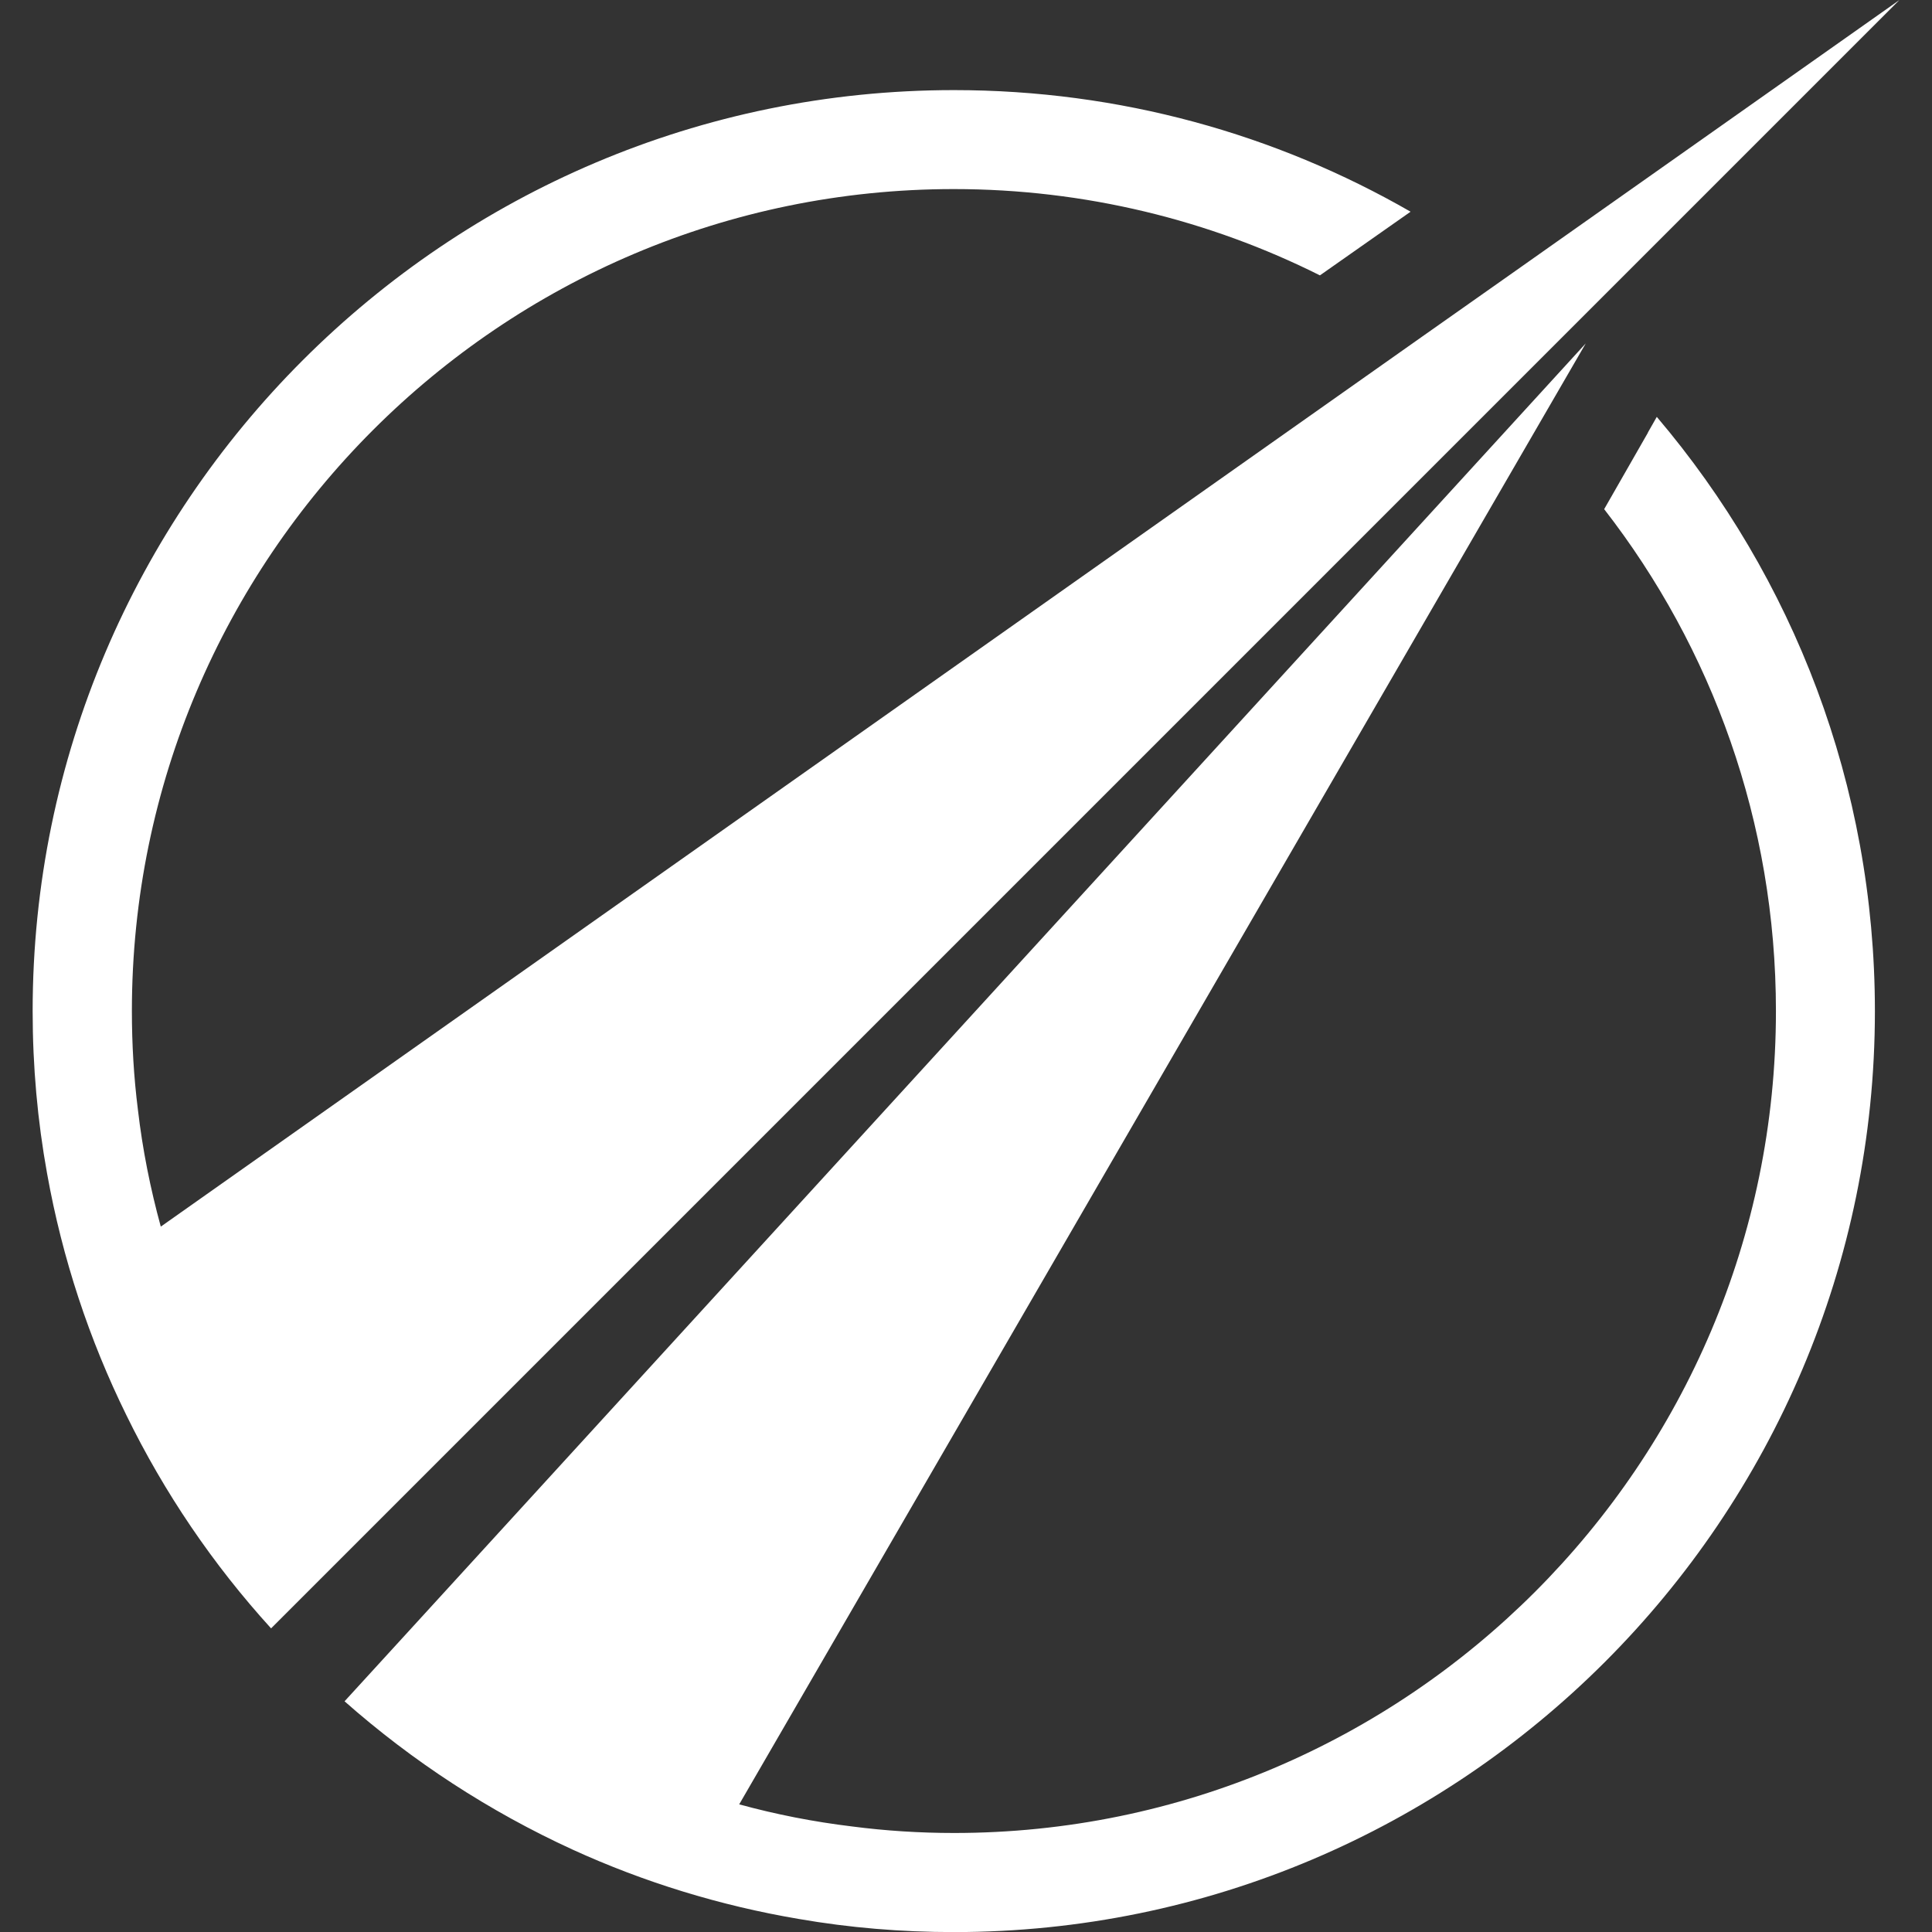 <svg xmlns="http://www.w3.org/2000/svg" version="1.1" xmlns:xlink="http://www.w3.org/1999/xlink" xmlns:svgjs="http://svgjs.dev/svgjs" width="1000" height="1000"><rect width="100%" height="100%" fill="#333333" stroke="none"/><style>
    #light-icon {
      display: inline;
    }
    #dark-icon {
      display: none;
    }

    @media (prefers-color-scheme: dark) {
      #light-icon {
        display: none;
      }
      #dark-icon {
        display: inline;
      }
    }
  </style><g id="light-icon"><svg xmlns="http://www.w3.org/2000/svg" version="1.1" xmlns:xlink="http://www.w3.org/1999/xlink" xmlns:svgjs="http://svgjs.dev/svgjs" width="1000" height="1000"><g><g transform="matrix(7.056,0,0,7.056,16.898,0)"><svg xmlns="http://www.w3.org/2000/svg" version="1.1" xmlns:xlink="http://www.w3.org/1999/xlink" xmlns:svgjs="http://svgjs.dev/svgjs" width="136.94" height="141.73"><svg id="Livello_1" data-name="Livello 1" xmlns="http://www.w3.org/2000/svg" viewBox="0 0 136.94 141.73">
  <defs>
    <style>
      .cls-1 {
        fill: #396279;
      }
    </style>
  </defs>
  <path class="cls-1" d="M108.25,20.24l-6.29,4.43L9.4,89.98c-.76-2.77-1.34-5.65-1.68-8.59-.3-2.38-.44-4.79-.44-7.23,0-33.23,27.05-60.29,60.29-60.29,9.62,0,18.77,2.28,26.86,6.33l6.65-4.67c-9.89-5.69-21.32-8.92-33.5-8.92C30.33,6.61,0,36.91,0,74.17c0,4.07.36,8.05,1.06,11.92,1.12,6.25,3.1,12.2,5.81,17.71,2.79,5.71,6.37,10.98,10.62,15.65l5.15-5.15L136.94,0l-28.69,20.24Z"></path>
  <path class="cls-1" d="M118.49,31.74l-3.21,5.61c7.91,10.18,12.6,22.96,12.6,36.82,0,33.24-27.05,60.29-60.29,60.29-2.53,0-5.03-.16-7.49-.48-2.81-.34-5.57-.88-8.27-1.62L113.93,25.19,27.81,119.41l-4.93,5.39c4.97,4.39,10.6,8.07,16.73,10.88,5.21,2.38,10.8,4.11,16.61,5.09,3.69.64,7.49.96,11.36.96,37.26,0,67.56-30.31,67.56-67.56,0-16.59-6.01-31.83-16-43.59l-.66,1.16h0Z"></path>
</svg></svg></g></g></svg></g><g id="dark-icon"><svg xmlns="http://www.w3.org/2000/svg" version="1.1" xmlns:xlink="http://www.w3.org/1999/xlink" xmlns:svgjs="http://svgjs.dev/svgjs" width="1000" height="1000"><g><g transform="matrix(7.056,0,0,7.056,16.898,0)"><svg xmlns="http://www.w3.org/2000/svg" version="1.1" xmlns:xlink="http://www.w3.org/1999/xlink" xmlns:svgjs="http://svgjs.dev/svgjs" width="136.94" height="141.73"><svg id="Livello_1" data-name="Livello 1" xmlns="http://www.w3.org/2000/svg" viewBox="0 0 136.94 141.73">
  <defs>
    <style>
      .cls-1 {
        fill: #fff;
      }
    </style>
  </defs>
  <path class="cls-1" d="M108.25,20.24l-6.29,4.43L9.4,89.98c-.76-2.77-1.34-5.65-1.68-8.59-.3-2.38-.44-4.79-.44-7.23,0-33.23,27.05-60.29,60.29-60.29,9.62,0,18.77,2.28,26.86,6.33l6.65-4.67c-9.89-5.69-21.32-8.92-33.5-8.92C30.33,6.61,0,36.91,0,74.17c0,4.07.36,8.05,1.06,11.92,1.12,6.25,3.1,12.2,5.81,17.71,2.79,5.71,6.37,10.98,10.62,15.65l5.15-5.15L136.94,0l-28.69,20.24Z"></path>
  <path class="cls-1" d="M118.49,31.74l-3.21,5.61c7.91,10.18,12.6,22.96,12.6,36.82,0,33.24-27.05,60.29-60.29,60.29-2.53,0-5.03-.16-7.49-.48-2.81-.34-5.57-.88-8.27-1.62L113.93,25.19,27.81,119.41l-4.93,5.39c4.97,4.39,10.6,8.07,16.73,10.88,5.21,2.38,10.8,4.11,16.61,5.09,3.69.64,7.49.96,11.36.96,37.26,0,67.56-30.31,67.56-67.56,0-16.59-6.01-31.83-16-43.59l-.66,1.16h0Z"></path>
</svg></svg></g></g></svg></g></svg>